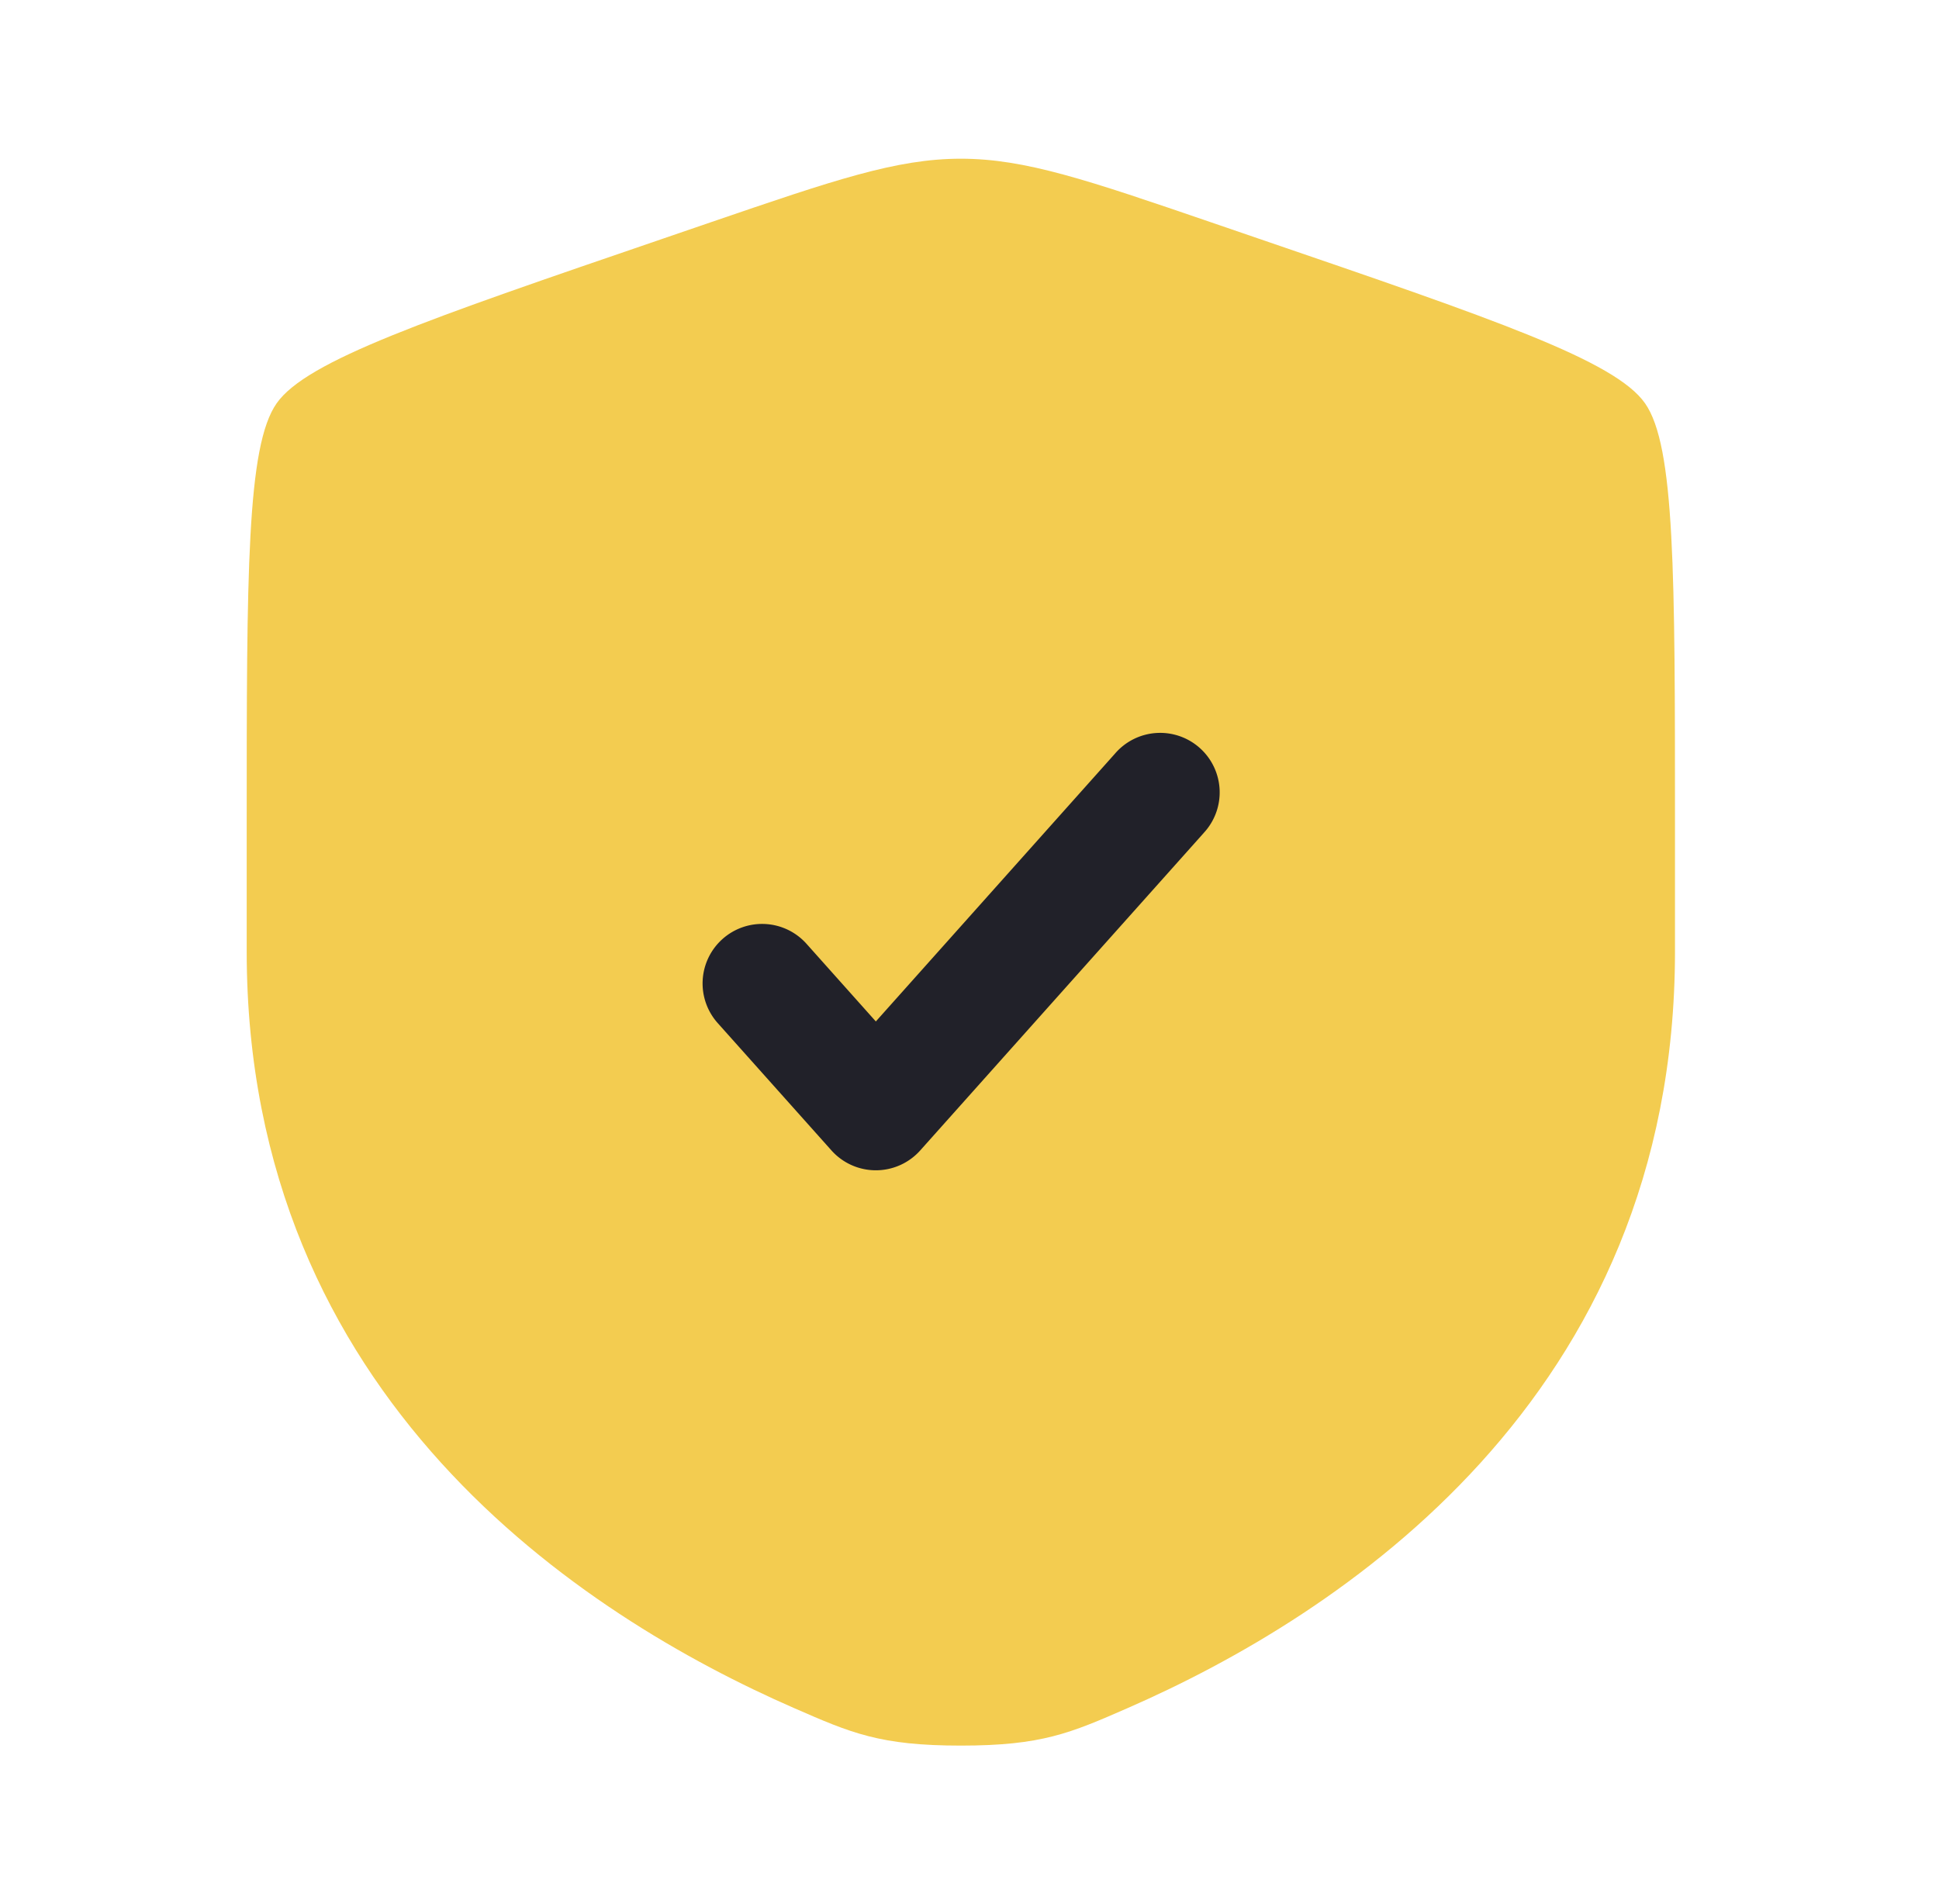 <svg width="56" height="55" fill="none" xmlns="http://www.w3.org/2000/svg"><path d="M7.99 11.648c-.865 1.232-.865 4.896-.865 12.224v3.609c0 12.92 9.714 19.19 15.81 21.853 1.652.722 2.48 1.083 4.815 1.083 2.336 0 3.163-.36 4.816-1.083 6.095-2.662 15.809-8.933 15.809-21.853v-3.609c0-7.328 0-10.992-.865-12.224-.865-1.233-4.31-2.412-11.2-4.77l-1.313-.45c-3.592-1.23-5.388-1.844-7.247-1.844-1.86 0-3.655.615-7.247 1.844l-1.313.45c-6.89 2.358-10.335 3.537-11.2 4.77Z" fill="#F3CC50"/><path d="M34.762 24.06a1.719 1.719 0 1 0-2.564-2.289l-6.903 7.731-1.991-2.23a1.719 1.719 0 1 0-2.565 2.289l3.274 3.666a1.719 1.719 0 0 0 2.564 0l8.185-9.166Z" fill="#212129"/></svg>